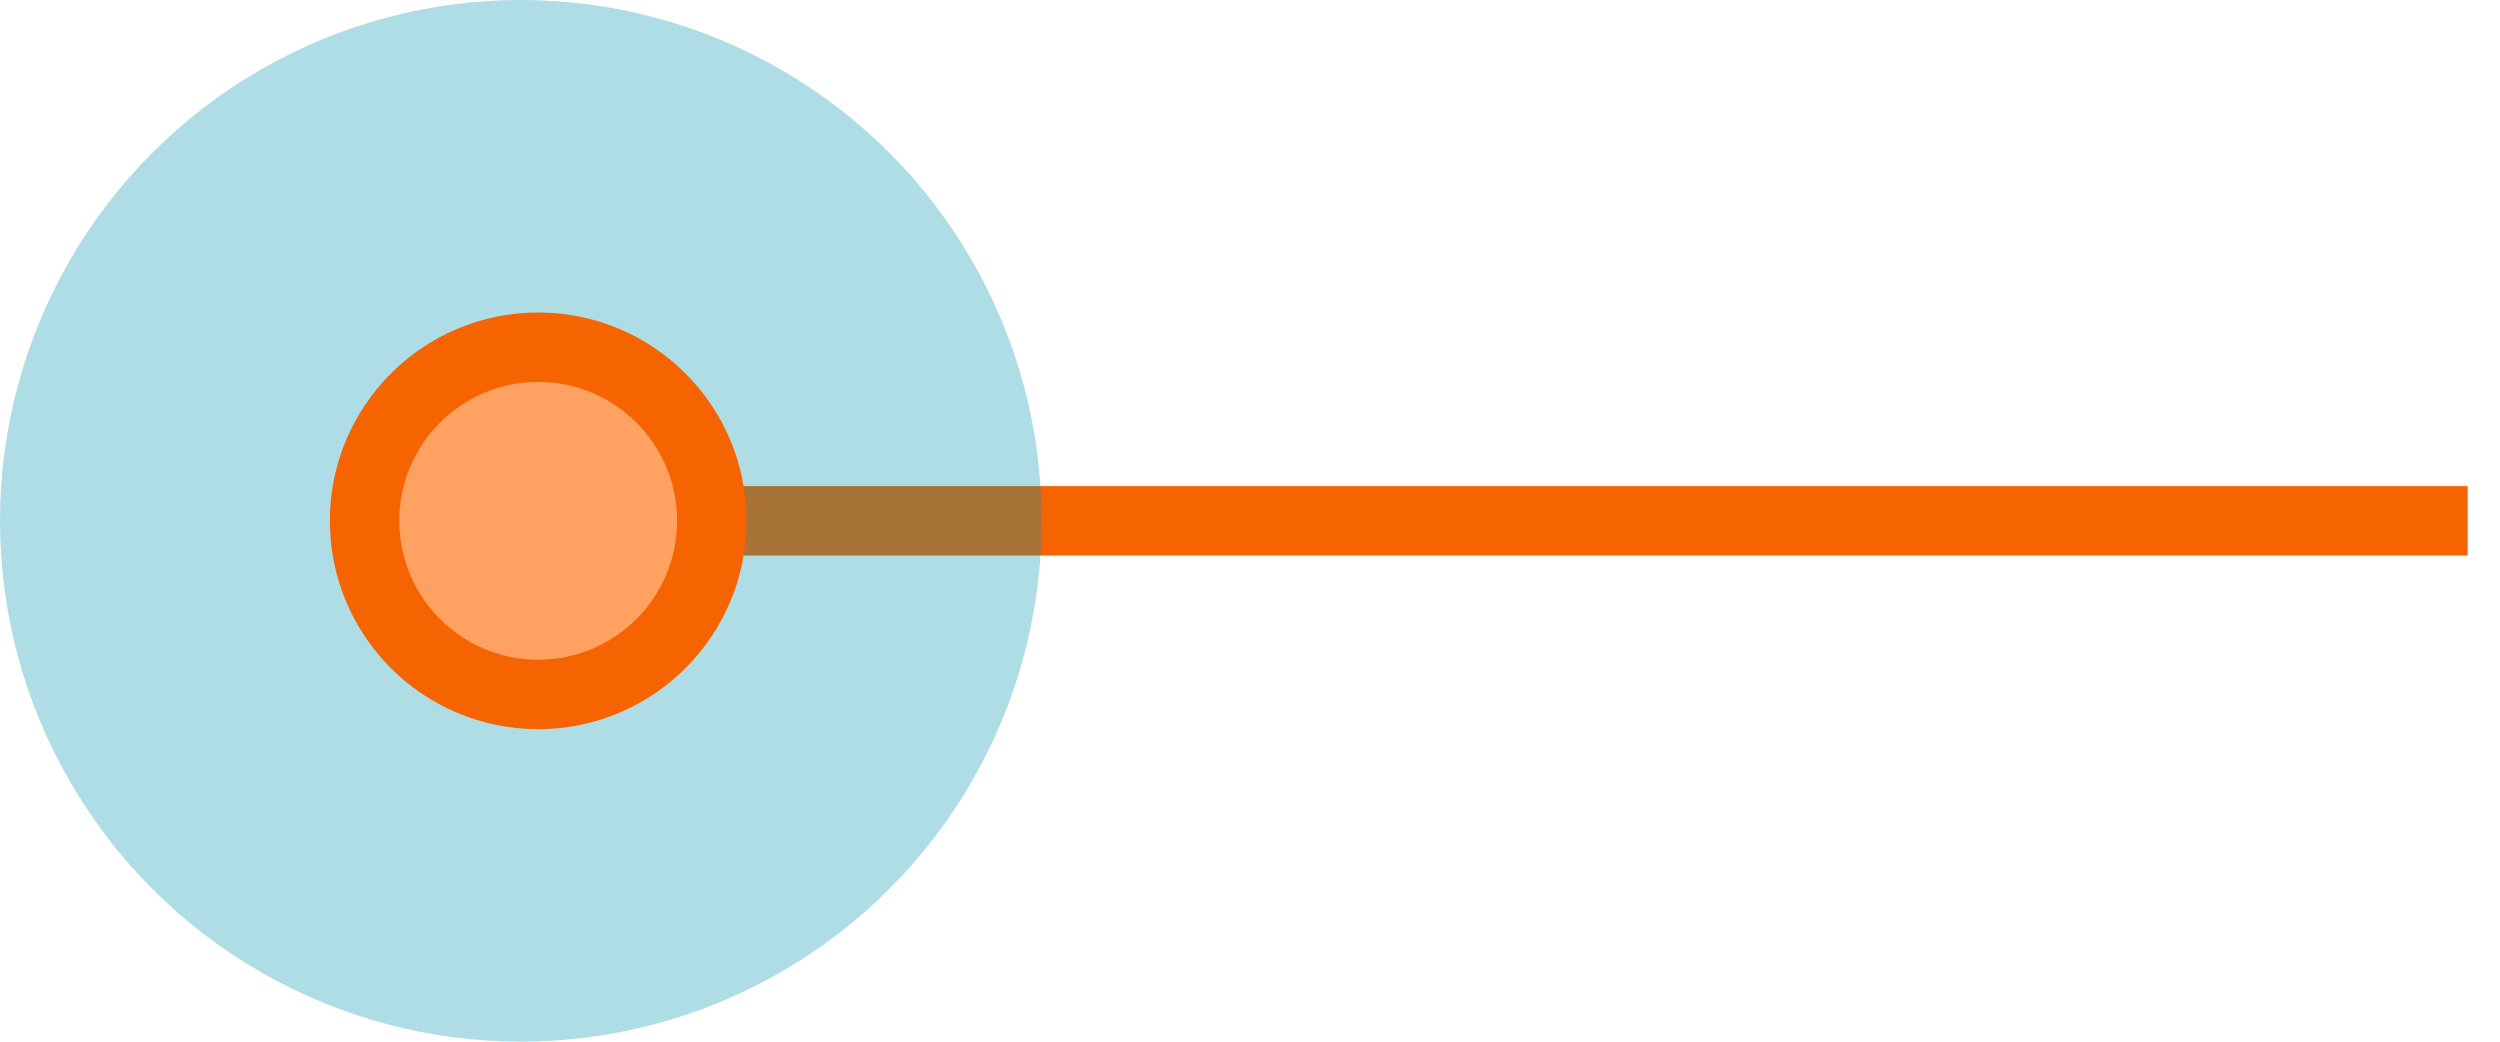 <?xml version="1.0" encoding="UTF-8"?>
<svg width="72px" height="30px" viewBox="0 0 72 30" version="1.1" xmlns="http://www.w3.org/2000/svg" xmlns:xlink="http://www.w3.org/1999/xlink">
    <!-- Generator: Sketch 46 (44423) - http://www.bohemiancoding.com/sketch -->
    <title>line-start copy</title>
    <desc>Created with Sketch.</desc>
    <defs></defs>
    <g id="Page-2" stroke="none" stroke-width="1" fill="none" fill-rule="evenodd">
        <g id="Artboard" transform="translate(-91, -48)">
            <g id="line-start-copy" transform="translate(91, 48)">
                <path d="M15,15 L70.07,15" id="Line" stroke="#F56400" stroke-width="2" stroke-linecap="square"></path>
                <circle id="Path" fill-opacity="0.318" fill="#0094AD" cx="15" cy="15" r="15"></circle>
                <circle id="Oval-2" stroke="#F56400" stroke-width="2" fill="#FFA261" cx="15.5" cy="15" r="5"></circle>
            </g>
        </g>
    </g>
</svg>